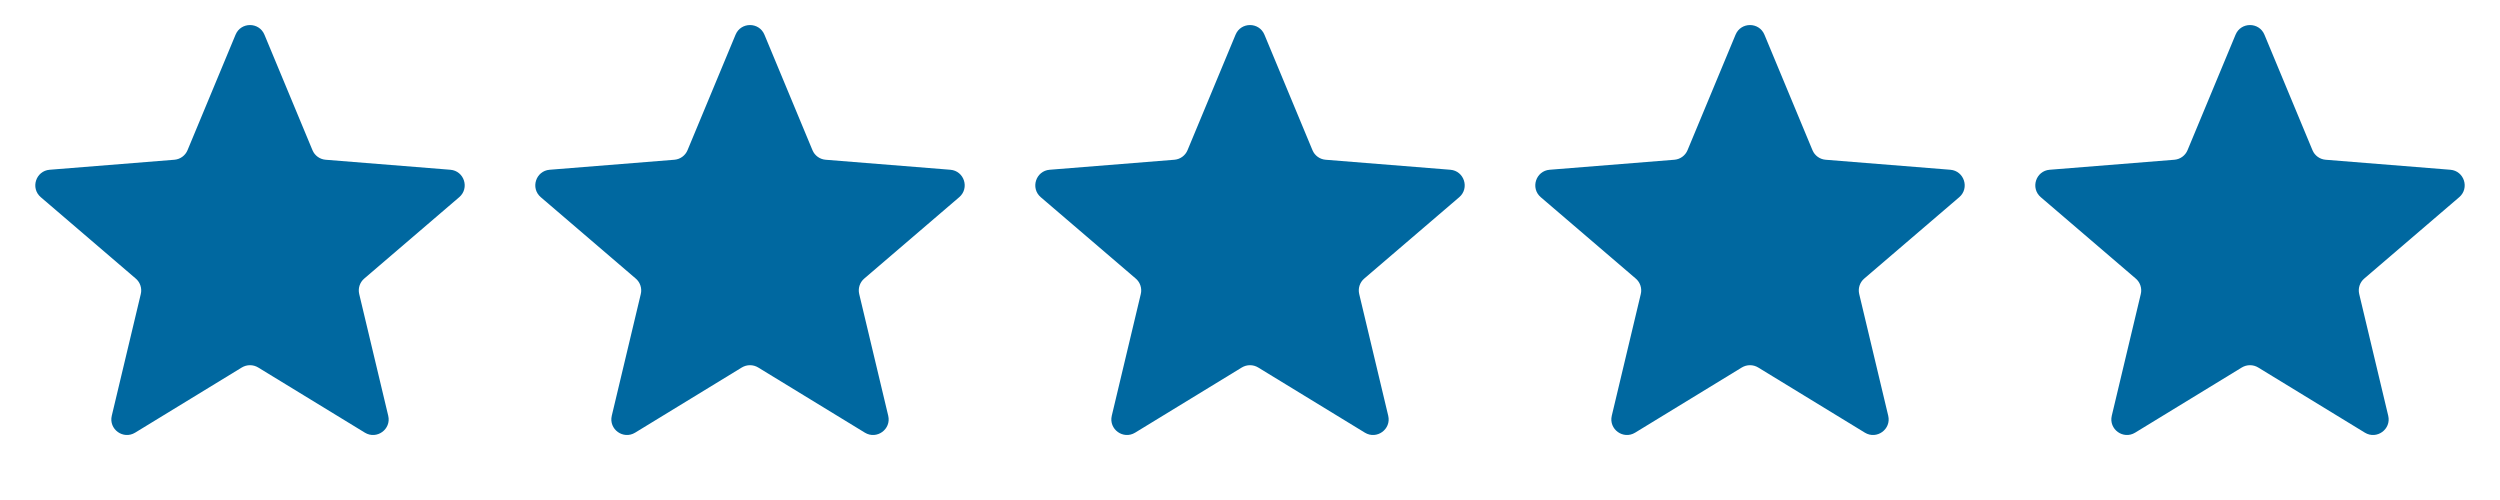 <svg width="80" height="16" viewBox="0 0 80 16" fill="none" xmlns="http://www.w3.org/2000/svg">
    <path d="M7.538 1.11C7.709 0.699 8.291 0.699 8.462 1.11L9.999 4.806C10.071 4.979 10.234 5.097 10.42 5.112L14.41 5.432C14.854 5.467 15.033 6.021 14.695 6.31L11.656 8.914C11.513 9.036 11.451 9.227 11.495 9.41L12.423 13.303C12.527 13.735 12.056 14.077 11.676 13.845L8.261 11.759C8.101 11.662 7.899 11.662 7.739 11.759L4.324 13.845C3.944 14.077 3.473 13.735 3.577 13.303L4.505 9.41C4.549 9.227 4.487 9.036 4.344 8.914L1.305 6.31C0.967 6.021 1.147 5.467 1.59 5.432L5.58 5.112C5.766 5.097 5.929 4.979 6.001 4.806L7.538 1.11Z"
          fill="#0068A0"/>
    <path d="M23.538 1.11C23.709 0.699 24.291 0.699 24.462 1.11L25.999 4.806C26.071 4.979 26.234 5.097 26.42 5.112L30.41 5.432C30.854 5.467 31.033 6.021 30.695 6.31L27.656 8.914C27.513 9.036 27.451 9.227 27.495 9.41L28.423 13.303C28.526 13.735 28.056 14.077 27.676 13.845L24.261 11.759C24.101 11.662 23.899 11.662 23.739 11.759L20.324 13.845C19.944 14.077 19.474 13.735 19.577 13.303L20.505 9.41C20.549 9.227 20.487 9.036 20.344 8.914L17.305 6.31C16.967 6.021 17.146 5.467 17.59 5.432L21.58 5.112C21.766 5.097 21.929 4.979 22.001 4.806L23.538 1.11Z"
          fill="#0068A0"/>
    <path d="M39.538 1.11C39.709 0.699 40.291 0.699 40.462 1.11L41.999 4.806C42.071 4.979 42.234 5.097 42.42 5.112L46.41 5.432C46.853 5.467 47.033 6.021 46.696 6.31L43.656 8.914C43.513 9.036 43.451 9.227 43.495 9.41L44.423 13.303C44.526 13.735 44.056 14.077 43.676 13.845L40.261 11.759C40.101 11.662 39.899 11.662 39.739 11.759L36.324 13.845C35.944 14.077 35.474 13.735 35.577 13.303L36.505 9.41C36.549 9.227 36.487 9.036 36.344 8.914L33.304 6.31C32.967 6.021 33.147 5.467 33.59 5.432L37.58 5.112C37.766 5.097 37.929 4.979 38.001 4.806L39.538 1.11Z"
          fill="#0068A0"/>
    <path d="M55.538 1.11C55.709 0.699 56.291 0.699 56.462 1.11L57.999 4.806C58.071 4.979 58.234 5.097 58.42 5.112L62.41 5.432C62.853 5.467 63.033 6.021 62.696 6.31L59.656 8.914C59.513 9.036 59.451 9.227 59.495 9.41L60.423 13.303C60.526 13.735 60.056 14.077 59.676 13.845L56.261 11.759C56.101 11.662 55.899 11.662 55.739 11.759L52.324 13.845C51.944 14.077 51.474 13.735 51.577 13.303L52.505 9.41C52.549 9.227 52.487 9.036 52.344 8.914L49.304 6.31C48.967 6.021 49.147 5.467 49.59 5.432L53.58 5.112C53.766 5.097 53.929 4.979 54.001 4.806L55.538 1.11Z"
          fill="#0068A0"/>
    <path d="M71.538 1.11C71.709 0.699 72.291 0.699 72.462 1.11L73.999 4.806C74.071 4.979 74.234 5.097 74.42 5.112L78.41 5.432C78.853 5.467 79.033 6.021 78.695 6.31L75.656 8.914C75.513 9.036 75.451 9.227 75.495 9.41L76.423 13.303C76.526 13.735 76.056 14.077 75.676 13.845L72.261 11.759C72.101 11.662 71.899 11.662 71.739 11.759L68.324 13.845C67.944 14.077 67.474 13.735 67.577 13.303L68.505 9.41C68.549 9.227 68.487 9.036 68.344 8.914L65.305 6.31C64.967 6.021 65.147 5.467 65.59 5.432L69.58 5.112C69.766 5.097 69.929 4.979 70.001 4.806L71.538 1.11Z"
          fill="#0068A0"/>
</svg>
